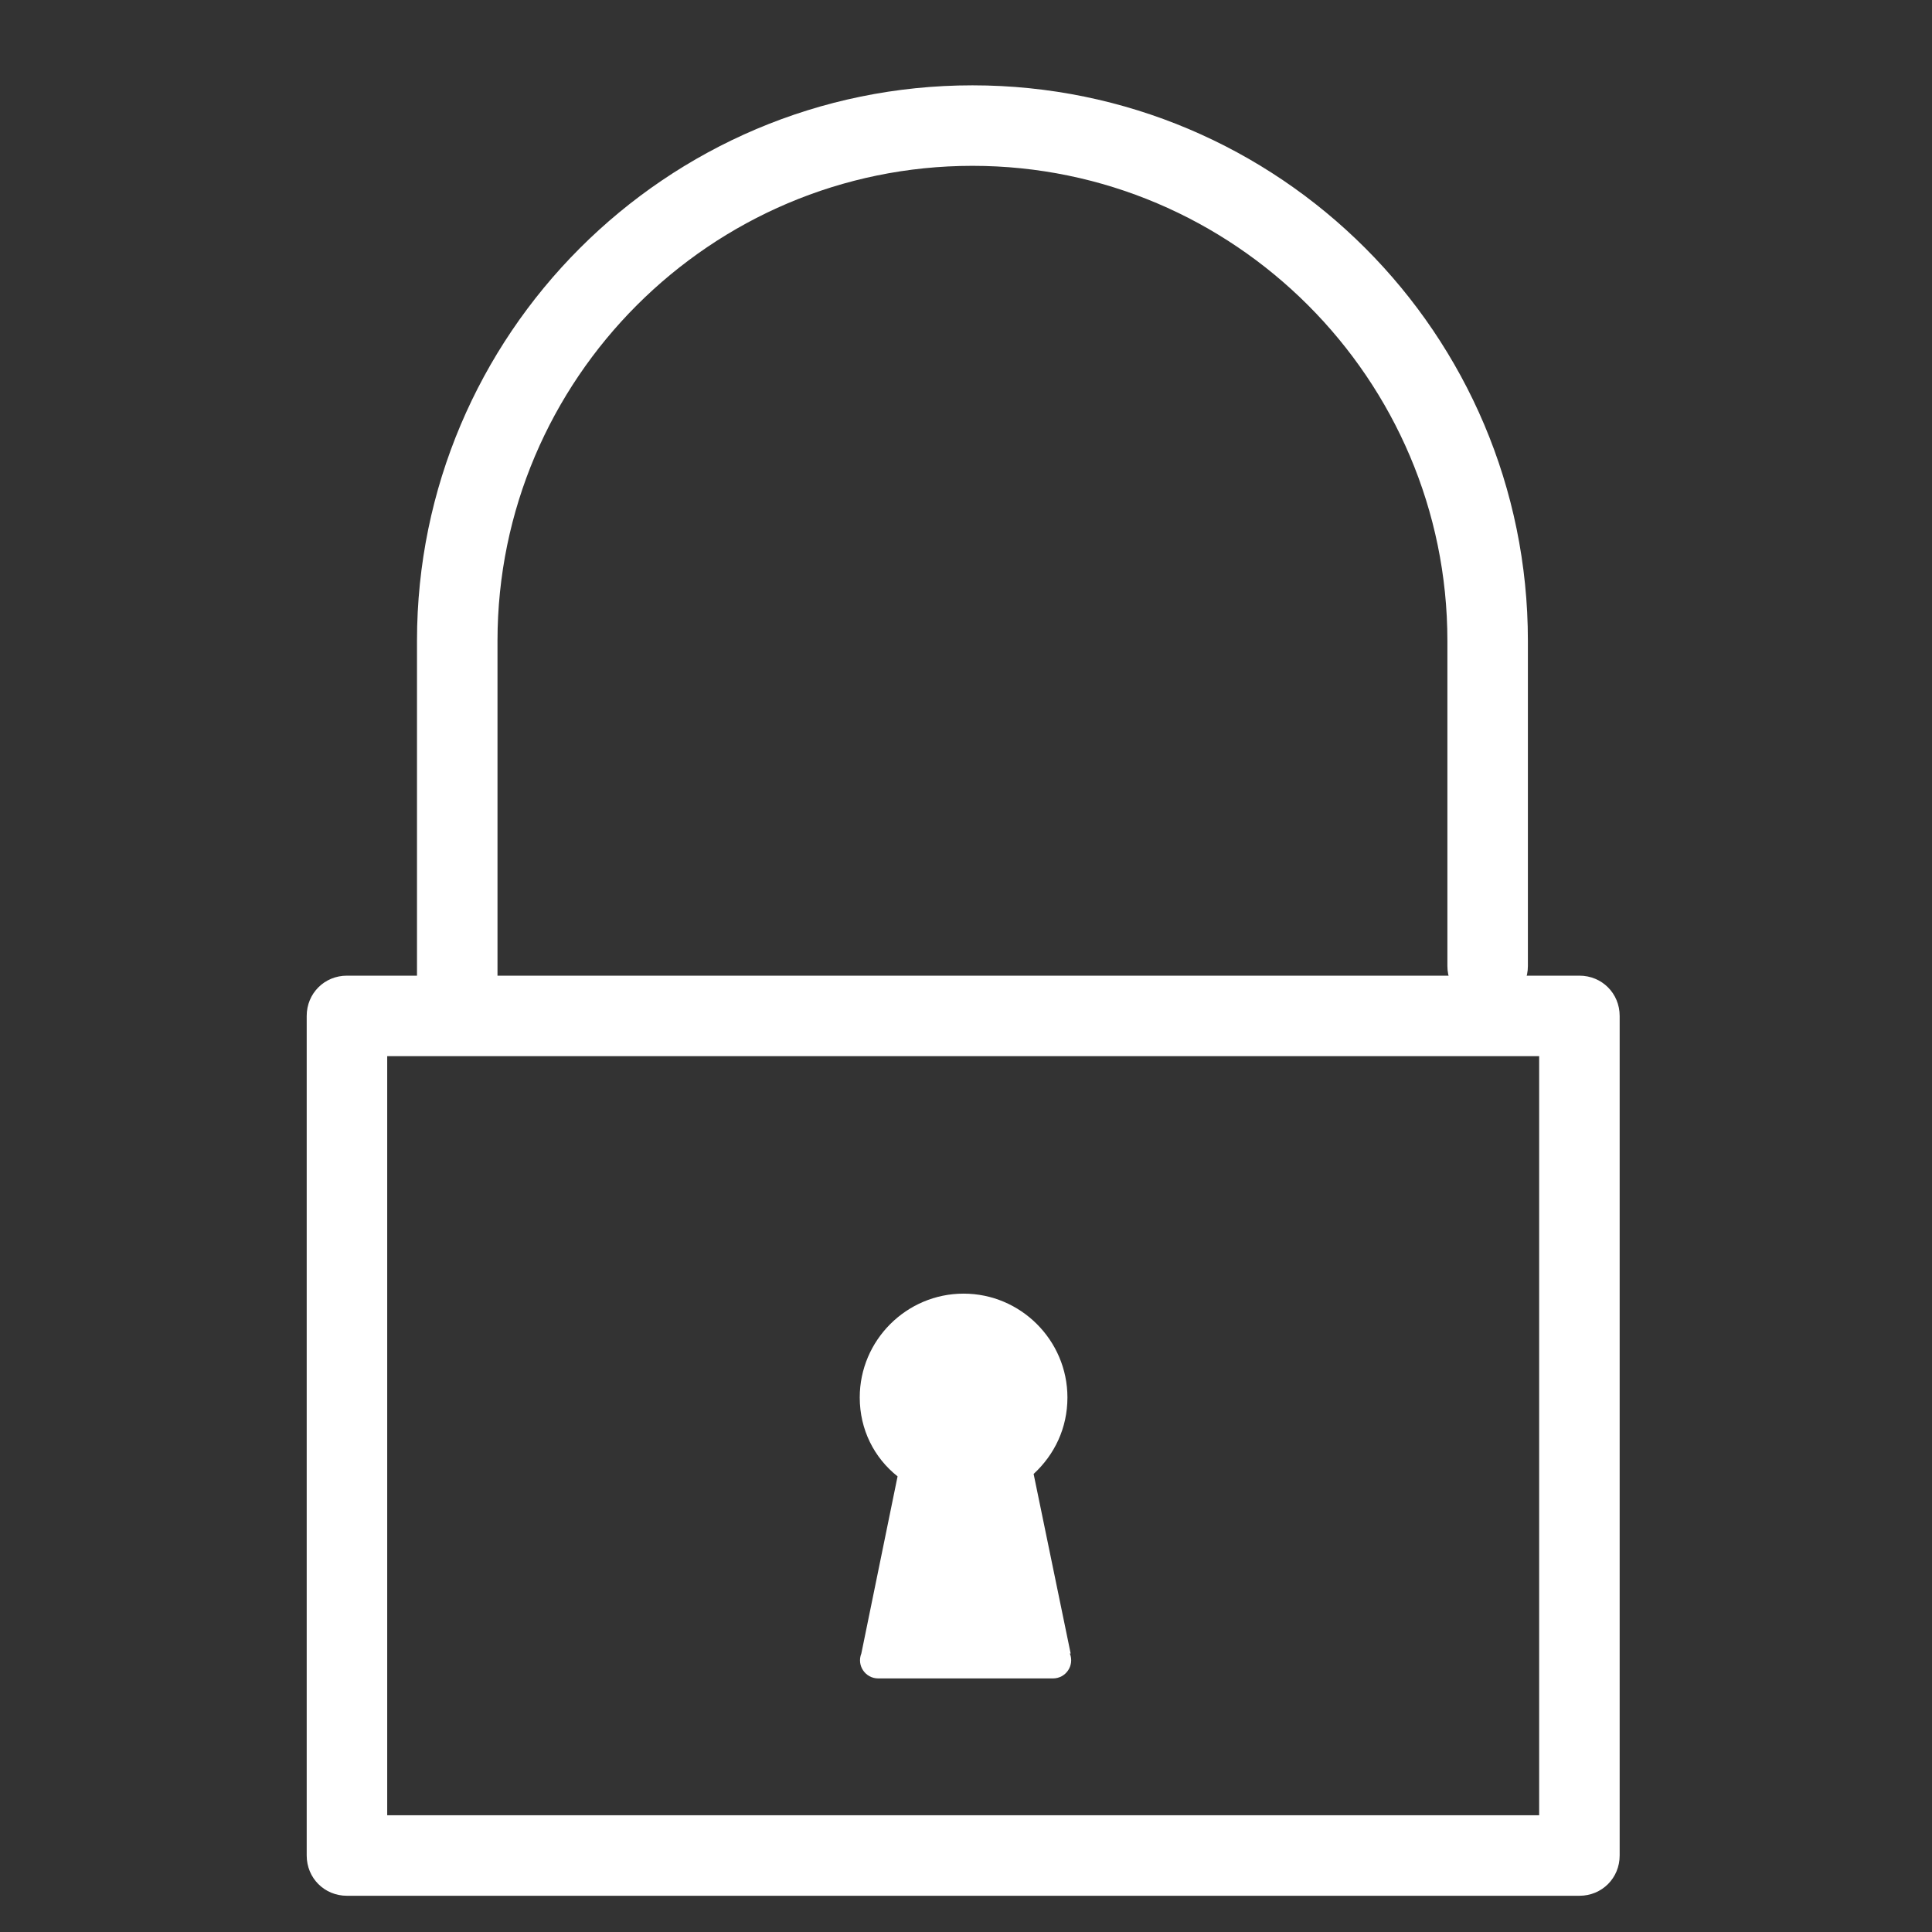 <?xml version="1.0" encoding="UTF-8"?>
<svg id="Layer_1" data-name="Layer 1" xmlns="http://www.w3.org/2000/svg" viewBox="0 0 24 24">
  <rect x="0" y="0" width="24" height="24" fill="#333333" stroke="none"/>
  <defs>
    <style>
      .cls-1 {
        fill: white;
        stroke-width: 0px;
      }
    </style>
  </defs>
  <path class="cls-1" d="m19.62,23.55H4.31c-.28,0-.5-.22-.5-.5v-10.43c0-.28.22-.5.5-.5h15.31c.28,0,.5.22.5.5v10.43c0,.28-.22.5-.5.5Zm-14.81-1h14.31v-9.43H4.81v9.43Z"/>
  <path class="cls-1" d="m5.68,12.76c-.28,0-.5-.22-.5-.5v-4.3c0-3.8,3.09-6.9,6.9-6.9s6.9,3.09,6.9,6.9v4.04c0,.28-.22.5-.5.5s-.5-.22-.5-.5v-4.04c0-3.25-2.65-5.9-5.9-5.9s-5.9,2.65-5.9,5.9v4.3c0,.28-.22.5-.5.5Z"/>
  <path class="cls-1" d="m13.3,20.54l-.46-2.23c.26-.24.42-.57.42-.95,0-.71-.58-1.29-1.29-1.29s-1.29.58-1.29,1.29c0,.4.18.75.47.98l-.45,2.2c-.06.15.05.31.21.31h2.17c.16,0,.27-.16.21-.31Z"/>
</svg>